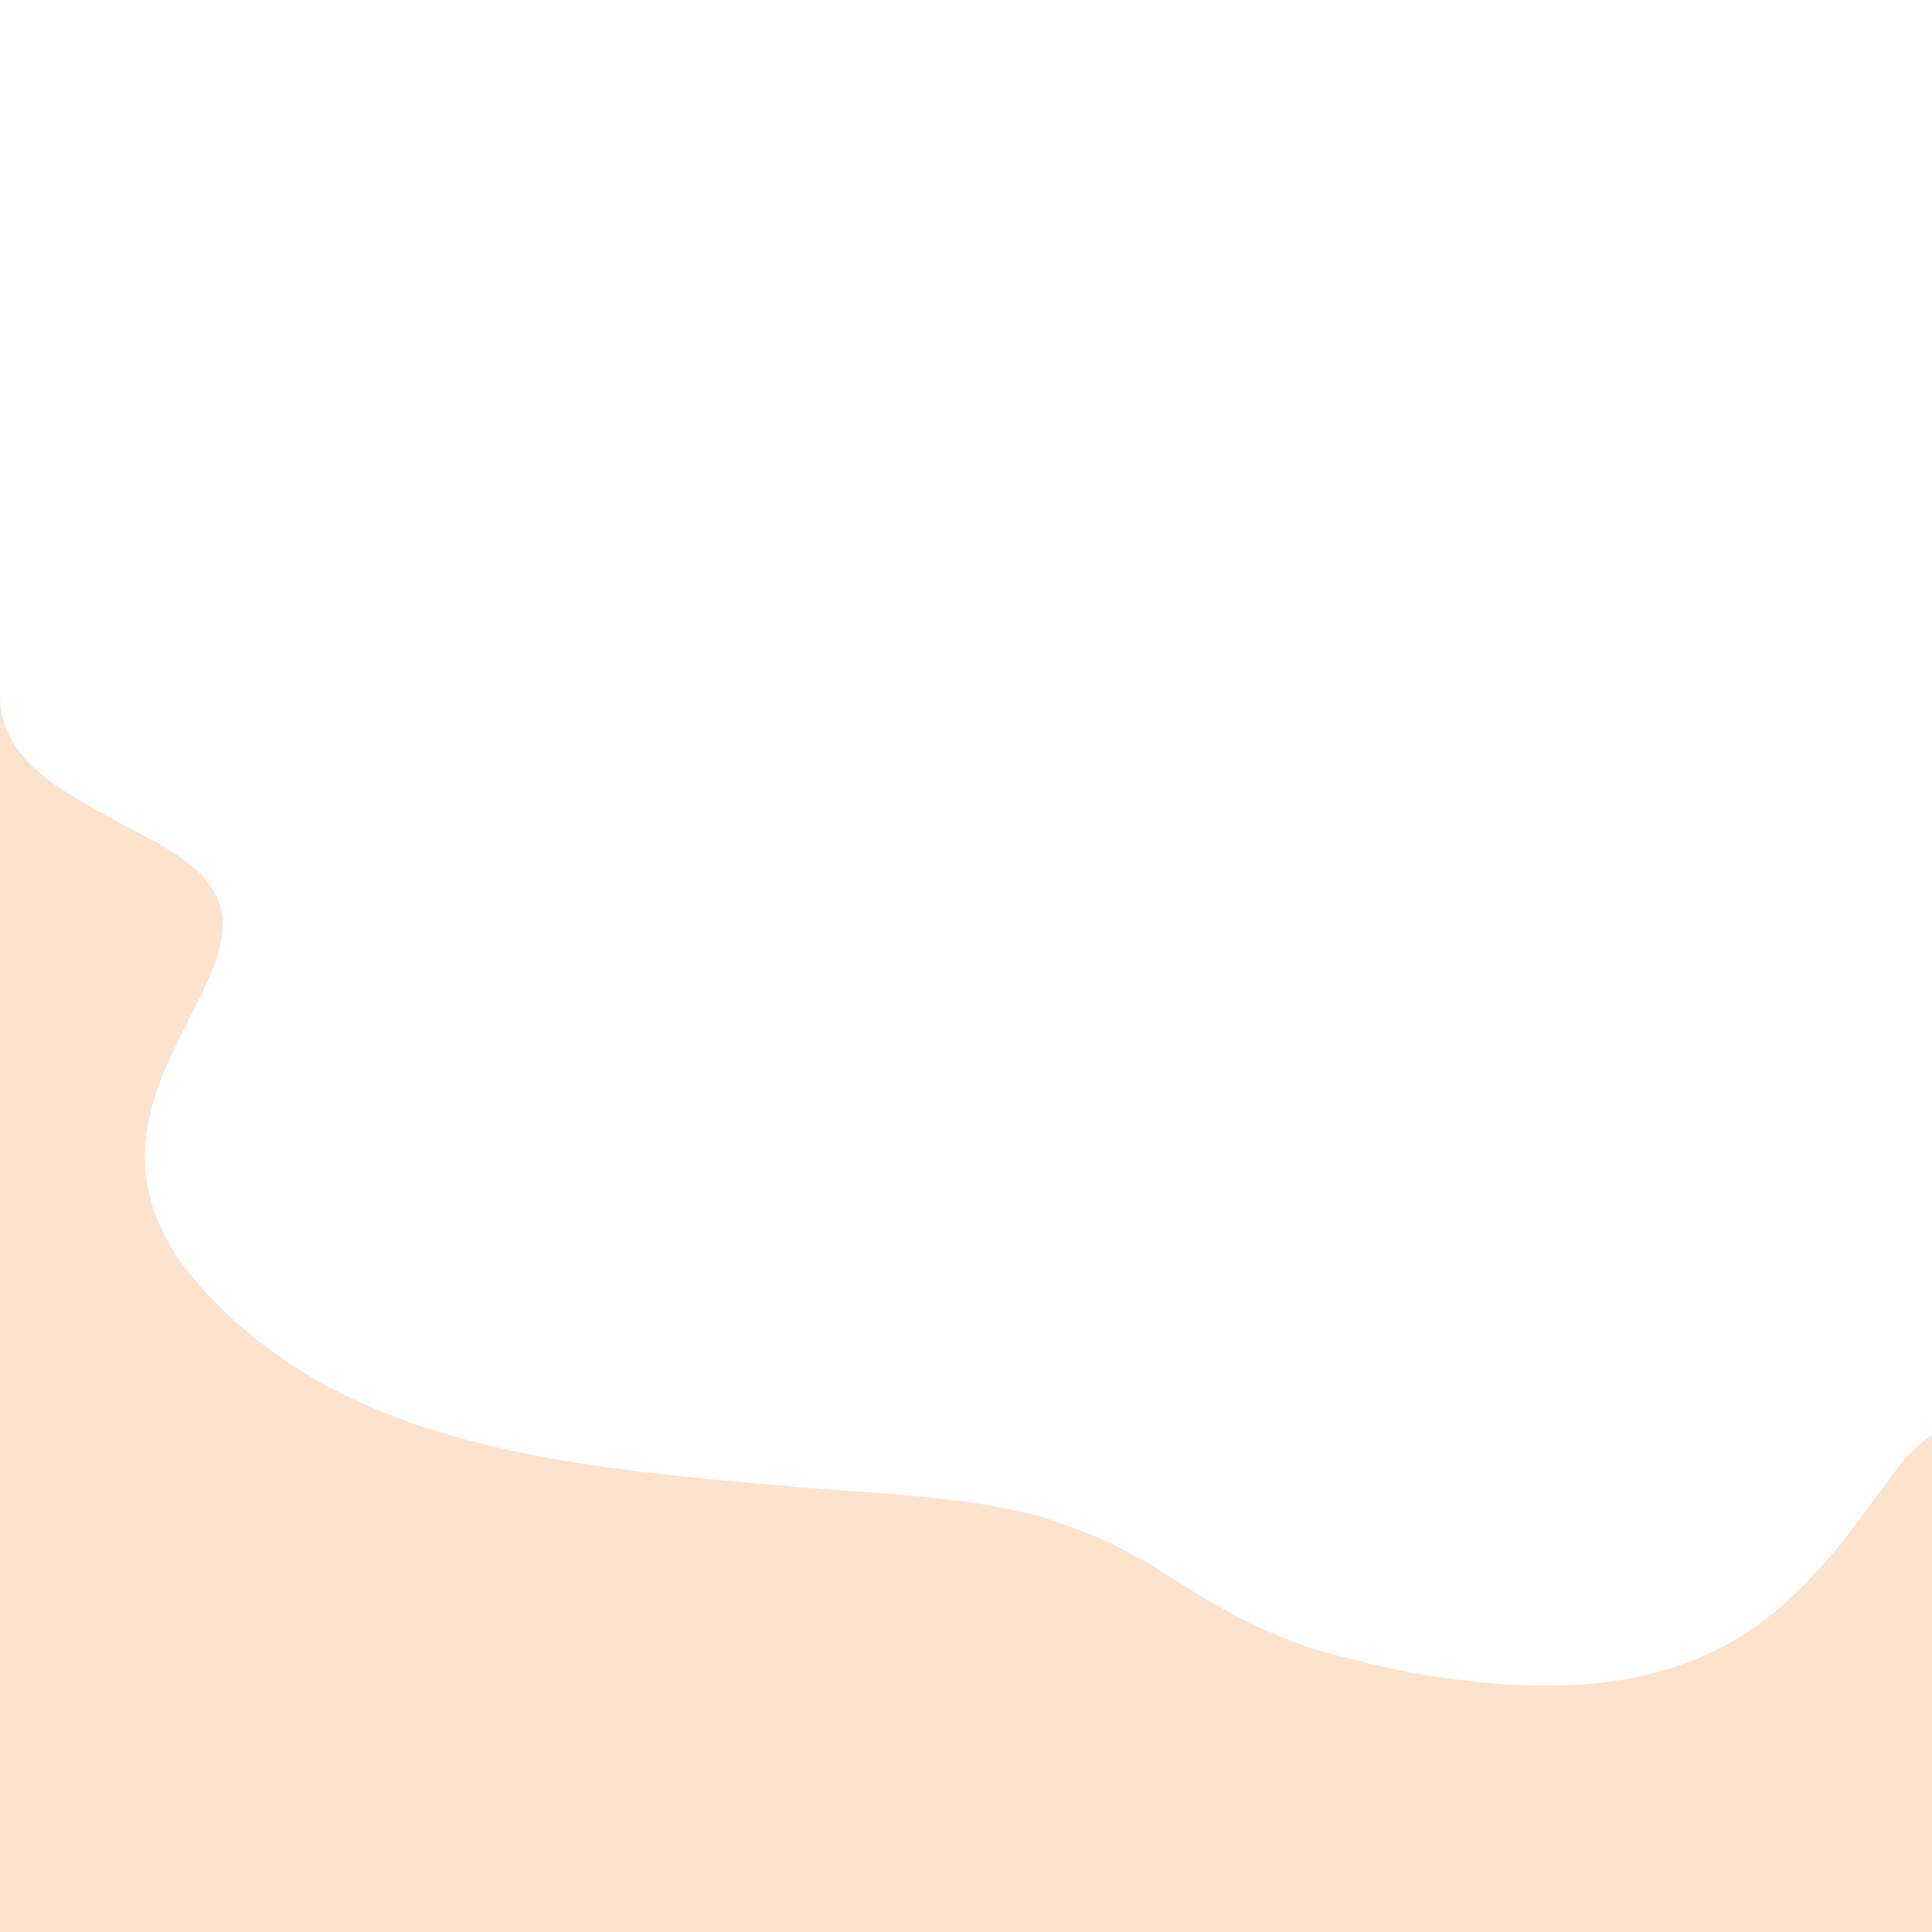 <svg xmlns="http://www.w3.org/2000/svg" viewBox="0 0 600 600" preserveAspectRatio="none" data-sanitized-enable-background="new 0 0 600 600"><path fill-rule="evenodd" fill="#fde2cd" d="m600 445.7v154.3h-600v-384.3c0 15 10.4 24.5 23.8 32.3l1 .6.5.3 1.2.7 1.2.7 1.8 1 1.9 1 2.4 1.4 2.2 1.2 4.3 2.3 2.1 1.1 2 1.1 1.5.8 3 1.5.9.6 1.2.7 1.1.7 1.1.7 1.1.7c7.1 4.7 12.5 10 14.2 16.8s-.2 14.1-3.6 21.9l-.5 1c-.2.4-.3.7-.5 1.1l-1 2.2-.8 1.6-.8 1.6-.8 1.6-4 8-1.2 2.4-.8 1.8-.7 1.4-.6 1.3-.6 1.3c-.2.4-.4.9-.6 1.3l-.6 1.3c-8.5 20.1-12.2 43.2 12.7 69.9 37.4 40.1 90.2 51.4 154.8 57.6l4.2.4c.7.1 1.4.1 2.1.2l4.3.4 4.3.4 2.2.2 4.6.4 4.7.4 4.7.4 5.3.4 5.4.4 19.2 1.4c.3 0 .7.1 1 .1l4 .4c.4 0 .7.1 1 .1l1.9.2 1.9.2c.9.1 1.8.2 2.7.3l1.8.2c.3 0 .6.1.9.1l1.7.2 3.4.4c.2 0 .5.1.8.1l1.6.2c.5.1 1.1.2 1.6.3l1.6.3 1.5.3 1.5.3c.3 0 .6.1.8.1l1.5.3c.8.1 1.5.2 2.2.4l2.8.6c.5.1.9.2 1.4.3l1.3.3 1.3.3 1.3.3c.2.1.4.1.6.2l1.3.3c.2.1.4.1.6.2l1.2.4 1.2.4c.2.1.4.1.6.2l1.2.4c.2.1.4.1.6.2l1.1.4 1.1.4 1.1.4c.1.1.3.1.5.2l1.1.4 1.1.4c.2.1.3.1.5.2l1 .4 2 .8 1 .4 1 .4 1 .4 1 .4.9.4.9.4.9.4.9.5.9.5 1.6.8 1.1.6.6.3 1.1.6 1.7.9 1.1.6 1.1.6 1.1.6 1.1.6 1.6 1 1.6 1 2.2 1.4 4.4 2.8 2.2 1.4 2 1.2 3 1.8 2 1.2 1.6.9 1.1.6 1.4.8 1.4.8 1.1.6 1.1.6 1.2.6.6.3 1.2.6c.2.1.4.2.6.3l1.2.6.6.3 1.3.6c1.9.9 3.9 1.8 6 2.6l1.4.6 2.4 1c.2 0 .4.1.6.2l1.3.5c.4.2.9.3 1.3.5l2.6 1c.2.1.5.1.7.2l1.4.4c.2.1.5.1.7.2l1.4.4c.4.1.9.3 1.4.4l1.5.4c.2.1.5.1.7.2l1.5.4c.3.1.5.1.8.2l1.5.4 1.6.4c.5.1 1.1.3 1.6.4l1.6.4c.2.1.5.1.8.2l1.7.4c.3.1.6.1.9.2l1.7.4c.6.1 1.2.3 1.8.4l1.8.4c.3.1.6.1.9.2l1.8.4 1.9.4 1.9.4c.4.1.7.1 1 .2l2 .3c.7.1 1.3.2 2 .3l2 .3c77.1 12.1 106.3-14.4 130.6-45.9l4.5-6 1.7-2.3 5.1-6.9 1.7-2.3.9-1.2c3.1-4.2 6.7-7.6 10.7-10.2z" clip-rule="evenodd"></path></svg>